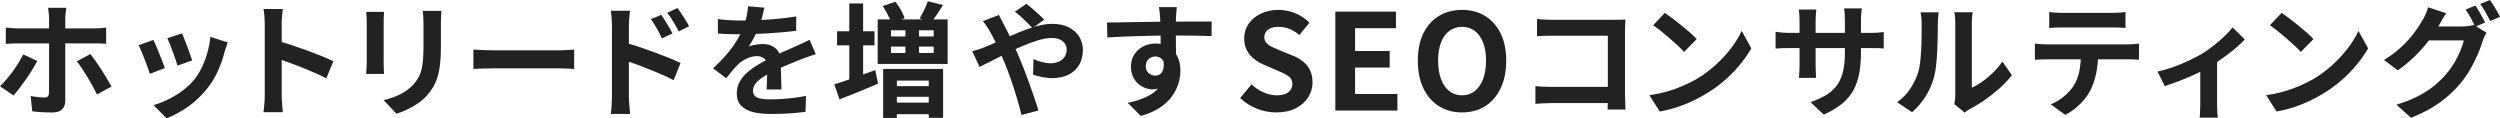 <?xml version="1.0" encoding="UTF-8"?><svg id="_レイヤー_2" xmlns="http://www.w3.org/2000/svg" width="647.235" height="30.624" viewBox="0 0 647.235 30.624"><defs><style>.cls-1{fill:#222;}</style></defs><g id="_x34_"><path class="cls-1" d="M9.664,15.808c-.384.704-.832,1.472-1.344,2.304-.512.832-1.062,1.664-1.648,2.496-.587.832-1.157,1.605-1.712,2.32-.555.715-1.045,1.307-1.472,1.776l-3.488-2.368c.533-.491,1.083-1.072,1.648-1.744.565-.672,1.12-1.381,1.664-2.128s1.045-1.493,1.504-2.24c.458-.746.858-1.461,1.2-2.144l3.648,1.728ZM1.504,7.136c.469.043.976.091,1.52.144.544.054,1.061.08,1.552.08h19.744c.448,0,.981-.021,1.6-.063.619-.043,1.141-.097,1.568-.16v4.192c-.491-.043-1.024-.069-1.6-.08-.576-.011-1.088-.017-1.536-.017H4.576c-.47,0-.987.012-1.552.032-.565.021-1.072.054-1.52.096v-4.224ZM17.184,2.016c-.021.149-.059.396-.112.736s-.096.704-.128,1.088c-.032.384-.048.704-.048.96v21.312c0,.918-.272,1.648-.816,2.192s-1.392.816-2.544.816c-.576,0-1.163-.012-1.76-.032-.598-.021-1.184-.054-1.76-.096-.576-.044-1.131-.097-1.664-.16l-.416-3.969c.704.129,1.376.225,2.016.288.64.064,1.162.097,1.568.097.405,0,.693-.091.864-.272.17-.181.267-.475.288-.88,0-.192.005-.608.016-1.248.01-.64.016-1.396.016-2.271V4.8c0-.427-.032-.928-.096-1.504s-.118-1.003-.16-1.28h4.736ZM23.392,13.983c.405.513.858,1.12,1.36,1.824.501.704,1.008,1.456,1.52,2.256s.992,1.579,1.44,2.336c.448.758.832,1.424,1.152,2l-3.744,2.048c-.342-.682-.731-1.418-1.168-2.208-.438-.788-.891-1.578-1.36-2.367s-.939-1.531-1.408-2.225c-.47-.692-.896-1.285-1.28-1.775l3.488-1.889Z"/><path class="cls-1" d="M39.712,10.336c.213.405.453.928.72,1.567.267.641.539,1.312.816,2.017.277.704.549,1.387.816,2.048.267.661.475,1.216.624,1.664l-3.904,1.472c-.128-.427-.315-.98-.56-1.664-.246-.683-.518-1.402-.816-2.16-.299-.757-.582-1.456-.848-2.096-.267-.64-.496-1.131-.688-1.472l3.84-1.376ZM58.944,10.976c-.171.512-.315.949-.432,1.312-.118.362-.229.704-.336,1.023-.406,1.622-.96,3.237-1.664,4.849-.704,1.61-1.6,3.119-2.688,4.527-1.494,1.92-3.184,3.547-5.072,4.88-1.888,1.333-3.771,2.353-5.648,3.057l-3.36-3.425c1.173-.319,2.411-.794,3.712-1.424,1.301-.629,2.56-1.392,3.776-2.288,1.216-.896,2.261-1.888,3.136-2.976.725-.917,1.371-1.968,1.936-3.152.565-1.184,1.034-2.453,1.408-3.808.373-1.354.624-2.693.752-4.016l4.48,1.439ZM47.136,8.64c.149.342.346.827.592,1.456.245.63.506,1.302.784,2.016.277.716.522,1.393.736,2.032.213.641.384,1.142.512,1.504l-3.84,1.345c-.085-.405-.235-.918-.448-1.536-.213-.619-.448-1.274-.704-1.969-.256-.692-.512-1.359-.768-2-.256-.64-.48-1.173-.672-1.6l3.808-1.248Z"/><path class="cls-1" d="M68.544,24.576V6.176c0-.555-.027-1.194-.08-1.92s-.133-1.365-.24-1.92h4.991c-.062.555-.127,1.168-.191,1.84s-.096,1.339-.096,2v18.4c0,.299.01.72.031,1.264s.064,1.104.129,1.68.105,1.088.127,1.536h-4.991c.085-.64.16-1.387.224-2.24.064-.853.096-1.6.096-2.239ZM71.968,10.624c1.065.277,2.261.635,3.583,1.071,1.324.438,2.656.902,4,1.393,1.346.491,2.609.976,3.793,1.456,1.184.479,2.17.923,2.959,1.328l-1.822,4.416c-.896-.47-1.889-.944-2.977-1.425-1.088-.479-2.191-.943-3.312-1.392-1.119-.448-2.219-.864-3.295-1.248-1.078-.384-2.055-.725-2.929-1.024v-4.575Z"/><path class="cls-1" d="M99.424,3.071c-.021.385-.043.764-.063,1.137-.021.373-.032.815-.032,1.328v10.815c0,.405.011.875.032,1.408.021.533.042.992.063,1.376h-4.64c.021-.299.053-.725.096-1.28.043-.555.064-1.066.064-1.536V5.536c0-.299-.011-.688-.032-1.168-.021-.48-.054-.912-.096-1.297h4.607ZM114.273,2.815c-.021.448-.048.934-.08,1.456-.032.523-.048,1.104-.048,1.744v6.336c0,1.707-.08,3.2-.24,4.48-.16,1.279-.4,2.399-.72,3.359-.32.96-.71,1.809-1.168,2.544-.459.736-.987,1.436-1.584,2.097-.704.768-1.516,1.456-2.433,2.063-.917.608-1.84,1.12-2.768,1.536-.929.416-1.787.752-2.576,1.008l-3.36-3.52c1.601-.362,3.045-.869,4.336-1.521,1.291-.65,2.416-1.487,3.376-2.512.555-.618,1.003-1.237,1.345-1.856.341-.618.603-1.306.783-2.063.182-.757.31-1.616.385-2.576.074-.96.111-2.059.111-3.296v-6.08c0-.64-.016-1.221-.048-1.744-.032-.522-.08-1.008-.144-1.456h4.832Z"/><path class="cls-1" d="M122.561,12.832c.384.021.874.048,1.472.08.597.031,1.221.059,1.872.08.65.021,1.253.031,1.808.031h17.185c.746,0,1.45-.026,2.111-.08.661-.053,1.205-.09,1.633-.111v5.023c-.363-.021-.907-.053-1.633-.096s-1.429-.064-2.111-.064h-17.185c-.917,0-1.855.017-2.815.049-.96.031-1.739.069-2.336.111v-5.023Z"/><path class="cls-1" d="M158.432,25.056V6.655c0-.575-.026-1.226-.08-1.951-.053-.726-.133-1.365-.239-1.92h4.991c-.063.555-.128,1.173-.191,1.855-.064.683-.096,1.355-.096,2.016v18.4c0,.277.016.688.048,1.232.031.544.074,1.104.128,1.68.053.576.101,1.088.144,1.536h-5.023c.106-.619.187-1.36.239-2.225.054-.863.08-1.604.08-2.224ZM161.888,11.071c1.066.278,2.256.636,3.568,1.072,1.312.438,2.64.907,3.984,1.408,1.344.501,2.612.992,3.808,1.472,1.194.48,2.176.912,2.944,1.296l-1.792,4.448c-.918-.49-1.921-.971-3.009-1.439-1.088-.47-2.191-.934-3.312-1.393-1.12-.458-2.214-.88-3.28-1.264s-2.037-.715-2.912-.992v-4.608ZM171.201,3.84c.298.427.629.928.992,1.504.362.576.709,1.152,1.04,1.728.33.576.624,1.11.88,1.601l-2.784,1.248c-.299-.683-.592-1.291-.88-1.824s-.582-1.051-.88-1.552c-.3-.501-.651-1.029-1.057-1.584l2.688-1.12ZM175.392,2.08c.32.427.667.917,1.04,1.472s.736,1.115,1.088,1.68c.353.565.646,1.094.881,1.584l-2.688,1.312c-.342-.683-.667-1.285-.976-1.809-.31-.522-.619-1.023-.929-1.504-.31-.479-.667-.976-1.071-1.487l2.655-1.248Z"/><path class="cls-1" d="M197.888,1.983c-.106.576-.277,1.323-.512,2.24-.235.918-.576,1.952-1.024,3.104-.341.789-.73,1.605-1.168,2.447-.438.844-.88,1.596-1.328,2.256.277-.128.63-.239,1.057-.336.427-.096.869-.17,1.328-.224.458-.053.869-.08,1.231-.08,1.345,0,2.459.384,3.345,1.152.885.768,1.327,1.909,1.327,3.424,0,.427.006.949.017,1.568.011.618.026,1.264.048,1.936.021.672.042,1.328.063,1.968.021.641.032,1.216.032,1.729h-3.84c.043-.362.069-.795.08-1.296s.021-1.029.032-1.584c.011-.555.021-1.094.032-1.616.01-.522.016-.997.016-1.424,0-1.024-.272-1.733-.816-2.128s-1.146-.593-1.808-.593c-.896,0-1.798.22-2.704.656-.907.438-1.67.955-2.288,1.552-.47.47-.944.992-1.424,1.568-.48.576-.997,1.227-1.552,1.952l-3.424-2.561c1.386-1.279,2.586-2.517,3.6-3.712,1.013-1.194,1.872-2.378,2.576-3.552.704-1.173,1.279-2.347,1.728-3.52.32-.854.581-1.744.784-2.673.202-.928.325-1.797.368-2.607l4.224.352ZM185.856,4.928c.811.128,1.749.224,2.816.288,1.066.063,2.005.096,2.816.096,1.407,0,2.948-.032,4.624-.096,1.674-.064,3.376-.176,5.104-.336,1.729-.16,3.371-.368,4.928-.624l-.031,3.712c-1.132.149-2.353.283-3.664.4-1.312.117-2.646.213-4,.287-1.355.075-2.651.129-3.889.16-1.237.032-2.336.048-3.296.048-.427,0-.955-.005-1.584-.016s-1.274-.032-1.936-.063c-.662-.032-1.291-.069-1.889-.112v-3.744ZM211.201,14.016c-.342.107-.742.24-1.2.4-.459.16-.918.319-1.376.479-.459.16-.869.315-1.232.464-1.023.406-2.234.896-3.632,1.473-1.397.575-2.854,1.248-4.368,2.016-.96.512-1.771,1.014-2.432,1.504-.661.491-1.163.987-1.504,1.488-.342.501-.512,1.051-.512,1.647,0,.448.096.816.288,1.104.191.288.479.518.863.688.384.172.864.288,1.44.353.576.063,1.259.096,2.048.096,1.365,0,2.869-.08,4.512-.24,1.643-.159,3.168-.378,4.576-.655l-.128,4.128c-.683.085-1.547.176-2.592.271-1.046.097-2.128.165-3.248.208s-2.192.064-3.216.064c-1.664,0-3.158-.16-4.48-.48-1.323-.319-2.363-.869-3.12-1.647s-1.136-1.851-1.136-3.216c0-1.109.25-2.112.752-3.009.501-.896,1.168-1.706,2-2.432.832-.725,1.744-1.381,2.736-1.968s1.968-1.125,2.928-1.616c.981-.512,1.866-.949,2.656-1.312.789-.362,1.53-.688,2.224-.976s1.36-.581,2-.88c.618-.277,1.216-.549,1.792-.816.576-.267,1.162-.549,1.76-.848l1.601,3.712Z"/><path class="cls-1" d="M216,21.823c.896-.256,1.92-.586,3.072-.991,1.151-.405,2.373-.837,3.664-1.296,1.29-.459,2.575-.923,3.855-1.393l.736,3.521c-1.686.726-3.403,1.439-5.152,2.144s-3.36,1.344-4.832,1.92l-1.344-3.904ZM216.705,8.096h9.695v3.648h-9.695v-3.648ZM219.873.896h3.584v21.248h-3.584V.896ZM227.232,5.023h18.112v11.521h-18.112V5.023ZM228.544,1.567l3.296-1.12c.49.641.96,1.36,1.408,2.16s.768,1.499.96,2.097l-3.456,1.248c-.171-.576-.47-1.275-.896-2.097-.427-.82-.863-1.584-1.312-2.288ZM228.64,17.855h15.521v12.641h-3.712v-9.633h-8.256v9.664h-3.553v-12.672ZM230.592,22.304h11.68v2.752h-11.68v-2.752ZM230.592,26.56h11.68v3.008h-11.68v-3.008ZM230.688,7.84v1.6h11.04v-1.6h-11.04ZM230.688,12.063v1.664h11.04v-1.664h-11.04ZM234.4,6.912h3.521v8.224h-3.521V6.912ZM240.193.319l3.968.992c-.534.832-1.062,1.638-1.584,2.416-.523.779-.998,1.445-1.424,2l-3.072-.96c.384-.618.778-1.349,1.184-2.191s.715-1.595.929-2.257Z"/><path class="cls-1" d="M251.712,13.248c.641-.149,1.265-.331,1.872-.544.608-.214,1.04-.373,1.296-.48,1.173-.469,2.362-.971,3.568-1.504,1.205-.533,2.421-1.072,3.647-1.616s2.433-1.034,3.616-1.472c1.185-.438,2.347-.789,3.488-1.056,1.141-.267,2.213-.4,3.216-.4,1.664,0,3.088.299,4.272.896,1.184.598,2.09,1.408,2.72,2.433.629,1.023.944,2.155.944,3.392,0,1.494-.32,2.79-.96,3.889-.641,1.099-1.558,1.946-2.753,2.544-1.194.597-2.613.896-4.256.896-.854,0-1.733-.096-2.64-.288-.907-.191-1.67-.395-2.288-.607l.096-4.032c.726.319,1.473.581,2.24.784.769.202,1.504.304,2.208.304.789,0,1.499-.145,2.128-.432.629-.288,1.125-.699,1.488-1.232.362-.533.544-1.184.544-1.952,0-.533-.155-1.023-.464-1.472-.31-.448-.747-.806-1.312-1.072s-1.253-.4-2.063-.4c-1.046,0-2.225.198-3.536.593-1.312.395-2.693.901-4.145,1.52-1.45.619-2.869,1.275-4.256,1.968-1.387.694-2.667,1.345-3.84,1.952-1.174.608-2.155,1.094-2.944,1.456l-1.888-4.063ZM258.625,3.872c.106.191.234.447.384.768s.31.635.48.944c.17.31.309.57.416.784.661,1.237,1.333,2.597,2.016,4.079.683,1.483,1.312,2.896,1.888,4.24.363.875.784,1.92,1.265,3.136.479,1.217.954,2.486,1.424,3.809.469,1.323.912,2.592,1.328,3.808s.752,2.272,1.008,3.168l-4.384,1.152c-.32-1.344-.715-2.805-1.185-4.384-.469-1.579-.971-3.142-1.504-4.688-.533-1.546-1.066-2.96-1.6-4.24-.427-1.002-.848-1.983-1.264-2.943s-.832-1.883-1.248-2.769c-.416-.885-.849-1.7-1.296-2.447-.214-.405-.496-.875-.849-1.408-.352-.533-.699-1.003-1.04-1.408l4.16-1.6ZM267.329,7.296c-.363-.405-.821-.88-1.376-1.424s-1.12-1.077-1.696-1.601c-.576-.522-1.077-.933-1.504-1.231l2.944-2.048c.405.277.896.667,1.472,1.168s1.157,1.013,1.744,1.535c.587.523,1.061.987,1.424,1.393l-3.008,2.208Z"/><path class="cls-1" d="M286.593,5.823c.938,0,2.005-.01,3.199-.031,1.195-.021,2.443-.043,3.744-.064,1.301-.021,2.581-.042,3.84-.063s2.443-.037,3.553-.049c1.108-.01,2.068-.016,2.88-.016.811,0,1.695-.005,2.656-.016.96-.011,1.908-.017,2.848-.017h4.384l-.032,3.776c-1.003-.043-2.325-.08-3.968-.112s-3.647-.048-6.016-.048c-1.451,0-2.923.016-4.416.048-1.494.032-2.977.069-4.448.112s-2.891.091-4.256.144c-1.365.054-2.656.123-3.872.208l-.096-3.872ZM303.905,15.296c0,1.749-.208,3.2-.624,4.352-.416,1.152-1.04,2.021-1.872,2.608s-1.867.88-3.104.88c-.598,0-1.222-.128-1.872-.384-.651-.256-1.254-.629-1.809-1.12-.555-.49-.997-1.099-1.328-1.824-.33-.725-.495-1.578-.495-2.56,0-1.217.287-2.267.863-3.152.576-.885,1.35-1.578,2.32-2.08.971-.501,2.043-.752,3.216-.752,1.408,0,2.587.315,3.536.944s1.664,1.478,2.144,2.544c.48,1.066.721,2.271.721,3.616,0,1.045-.171,2.133-.513,3.264-.341,1.131-.901,2.235-1.68,3.312-.779,1.078-1.824,2.054-3.136,2.929-1.312.874-2.949,1.589-4.912,2.144l-3.424-3.392c1.365-.277,2.635-.641,3.808-1.088,1.173-.448,2.203-1.014,3.088-1.696.886-.683,1.579-1.525,2.08-2.528.501-1.002.752-2.208.752-3.616,0-1.023-.251-1.792-.752-2.304s-1.104-.768-1.808-.768c-.405,0-.8.096-1.185.288-.384.191-.693.479-.928.863-.234.385-.352.854-.352,1.408,0,.726.25,1.307.752,1.744.501.438,1.072.656,1.712.656.512,0,.965-.16,1.36-.48.394-.319.655-.853.783-1.6s.021-1.749-.319-3.008l2.976.8ZM304.673,1.855c-.022.171-.049.443-.08.816-.032.373-.06.747-.08,1.12-.021.373-.043.646-.064.815-.021.428-.032.998-.032,1.712v2.385c0,.875.005,1.755.017,2.64.01.886.021,1.718.032,2.496.01.779.016,1.424.016,1.936l-4-1.344v-3.824c0-.8-.006-1.594-.016-2.384-.012-.789-.027-1.504-.049-2.144-.021-.641-.043-1.12-.063-1.44-.043-.661-.096-1.242-.16-1.744-.064-.501-.117-.848-.16-1.04h4.641Z"/><path class="cls-1" d="M330.4,29.104c-1.706,0-3.376-.323-5.012-.968s-3.076-1.566-4.32-2.765l2.938-3.525c.899.853,1.93,1.538,3.094,2.057,1.163.518,2.298.777,3.404.777,1.336,0,2.35-.265,3.041-.795s1.037-1.244,1.037-2.143c0-.645-.168-1.158-.502-1.538s-.789-.72-1.364-1.02c-.576-.299-1.244-.599-2.005-.898l-3.387-1.486c-.853-.346-1.677-.812-2.471-1.399-.795-.588-1.452-1.331-1.971-2.229s-.777-1.97-.777-3.214c0-1.405.38-2.661,1.141-3.767.76-1.106,1.809-1.987,3.145-2.645,1.336-.656,2.856-.984,4.562-.984,1.521,0,2.983.288,4.389.863,1.405.576,2.627,1.395,3.663,2.454l-2.592,3.18c-.807-.668-1.647-1.187-2.522-1.556-.876-.368-1.855-.553-2.938-.553-1.106,0-1.987.236-2.645.709-.656.472-.984,1.135-.984,1.986,0,.6.184,1.095.553,1.486.368.393.853.731,1.451,1.02.6.288,1.256.582,1.971.882l3.352,1.348c1.037.414,1.941.933,2.713,1.555.772.622,1.371,1.371,1.798,2.247.426.876.639,1.935.639,3.179,0,1.383-.374,2.661-1.123,3.837-.749,1.175-1.82,2.12-3.214,2.834-1.395.714-3.082,1.071-5.062,1.071Z"/><path class="cls-1" d="M345.709,28.62V3.012h15.69v4.285h-10.575v5.91h8.951v4.285h-8.951v6.843h10.956v4.285h-16.071Z"/><path class="cls-1" d="M378.506,29.104c-2.259,0-4.245-.536-5.962-1.607s-3.059-2.609-4.026-4.613c-.968-2.005-1.451-4.4-1.451-7.188,0-2.766.483-5.127,1.451-7.085s2.31-3.456,4.026-4.493,3.703-1.555,5.962-1.555c2.281,0,4.273.524,5.979,1.572,1.705,1.049,3.042,2.546,4.009,4.492.968,1.947,1.452,4.303,1.452,7.068,0,2.788-.484,5.184-1.452,7.188-.967,2.004-2.304,3.542-4.009,4.613s-3.697,1.607-5.979,1.607ZM378.506,24.681c1.267,0,2.367-.368,3.301-1.106.933-.736,1.652-1.779,2.159-3.127.507-1.349.761-2.932.761-4.752s-.254-3.381-.761-4.684c-.507-1.301-1.227-2.304-2.159-3.007-.934-.702-2.034-1.054-3.301-1.054-1.268,0-2.367.352-3.301,1.054-.933.703-1.647,1.706-2.143,3.007-.496,1.303-.743,2.863-.743,4.684s.247,3.403.743,4.752c.495,1.348,1.21,2.391,2.143,3.127.934.738,2.033,1.106,3.301,1.106Z"/><path class="cls-1" d="M397.507,22.304c.554.043,1.178.086,1.872.128.692.043,1.402.064,2.128.064h17.279v4.191h-17.151c-.619,0-1.328.021-2.128.064-.801.043-1.468.085-2,.128v-4.576ZM397.923,4.928c.597.064,1.269.112,2.016.144.746.032,1.387.049,1.92.049h16.128c.469,0,.986-.006,1.552-.017s.987-.026,1.265-.048c-.021.363-.043.827-.064,1.392-.021.566-.032,1.083-.032,1.553v16.576c0,.555.017,1.205.049,1.951.031.747.058,1.354.079,1.824h-4.64c.021-.47.037-.986.048-1.552s.017-1.136.017-1.712v-15.84h-14.368c-.684,0-1.403.011-2.16.031-.758.021-1.36.054-1.808.097v-4.448Z"/><path class="cls-1" d="M427.011,24.64c1.664-.234,3.232-.565,4.704-.992,1.472-.426,2.837-.917,4.096-1.472s2.411-1.131,3.456-1.729c1.813-1.088,3.478-2.324,4.992-3.712,1.515-1.386,2.837-2.832,3.968-4.336s2.026-2.97,2.688-4.399l2.496,4.512c-.812,1.43-1.809,2.859-2.992,4.288-1.185,1.43-2.523,2.789-4.017,4.08s-3.104,2.448-4.831,3.472c-1.089.662-2.262,1.285-3.521,1.872s-2.587,1.109-3.984,1.568c-1.397.458-2.854.815-4.367,1.071l-2.688-4.224ZM431.011,3.328c.555.384,1.205.854,1.952,1.407.746.556,1.52,1.158,2.32,1.809.8.65,1.552,1.285,2.256,1.903.704.619,1.279,1.174,1.728,1.664l-3.264,3.328c-.405-.447-.939-.98-1.601-1.6-.661-.618-1.376-1.259-2.144-1.92s-1.525-1.291-2.271-1.889c-.747-.597-1.408-1.098-1.984-1.504l3.008-3.199Z"/><path class="cls-1" d="M459.683,8.224c.213.021.49.059.832.112.341.054.735.096,1.184.128s.938.048,1.472.048h20.992c.854,0,1.547-.021,2.08-.064.533-.042,1.014-.096,1.44-.159v4.256c-.342-.043-.8-.069-1.376-.08s-1.291-.017-2.145-.017h-20.992c-.533,0-1.019.006-1.455.017-.438.011-.822.026-1.152.048-.331.021-.624.043-.88.064v-4.353ZM470.243,2.464c-.043.299-.085.699-.128,1.2s-.063,1.062-.063,1.68v11.456c0,.47.01.923.031,1.36s.037.821.049,1.151c.01.331.026.613.048.849h-4.48c.043-.235.074-.518.096-.849.021-.33.043-.714.064-1.151s.032-.891.032-1.36V5.344c0-.469-.017-.949-.048-1.44-.032-.49-.08-.97-.145-1.439h4.544ZM481.794,13.504c0,1.983-.144,3.781-.432,5.392-.288,1.611-.784,3.072-1.488,4.384-.704,1.312-1.686,2.491-2.943,3.536-1.259,1.045-2.849,1.995-4.769,2.849l-3.424-3.232c1.536-.533,2.864-1.131,3.984-1.792s2.042-1.477,2.768-2.448c.726-.97,1.265-2.144,1.616-3.52s.528-3.045.528-5.008V5.151c0-.661-.021-1.242-.064-1.744-.043-.501-.085-.911-.128-1.231h4.576c-.043.32-.091.73-.145,1.231-.053.502-.08,1.083-.08,1.744v8.353Z"/><path class="cls-1" d="M491.139,26.464c1.408-.981,2.56-2.165,3.456-3.552.896-1.387,1.557-2.752,1.983-4.097.234-.704.411-1.572.528-2.607s.208-2.145.271-3.328c.064-1.185.102-2.357.112-3.521.011-1.162.017-2.234.017-3.216,0-.64-.027-1.188-.08-1.647-.054-.459-.123-.891-.208-1.297h4.704c-.021.044-.049.22-.08.528-.032.31-.064.672-.097,1.088-.031.416-.048.849-.048,1.296,0,.939-.011,2.032-.032,3.28s-.063,2.523-.128,3.824c-.063,1.302-.16,2.533-.288,3.696-.128,1.162-.299,2.149-.512,2.96-.491,1.813-1.222,3.493-2.191,5.04-.972,1.547-2.14,2.928-3.505,4.144l-3.903-2.592ZM505.955,26.943c.064-.319.123-.688.177-1.104.053-.416.079-.837.079-1.264V5.92c0-.726-.037-1.354-.111-1.889-.075-.532-.123-.82-.145-.863h4.769c-.021.043-.064.336-.128.88-.064.544-.097,1.179-.097,1.904v16.735c.875-.384,1.781-.906,2.721-1.567.938-.661,1.86-1.435,2.768-2.32.906-.885,1.712-1.84,2.416-2.864l2.464,3.521c-.875,1.151-1.936,2.282-3.184,3.392s-2.534,2.123-3.856,3.04c-1.323.918-2.592,1.686-3.808,2.304-.342.192-.619.368-.832.528-.214.16-.396.304-.544.432l-2.688-2.208Z"/><path class="cls-1" d="M526.819,11.296c.47.043.977.085,1.521.128s1.061.063,1.552.063h20.96c.341,0,.805-.016,1.392-.048s1.094-.08,1.521-.144v4.16c-.384-.043-.854-.069-1.408-.08s-1.056-.017-1.504-.017h-20.96c-.47,0-.987.012-1.552.032-.565.021-1.072.054-1.521.096v-4.191ZM530.531,3.104c.533.086,1.109.145,1.729.176.618.032,1.184.049,1.696.049h12.863c.555,0,1.131-.017,1.729-.049.597-.031,1.173-.09,1.728-.176v4.128c-.555-.042-1.131-.074-1.728-.096-.598-.021-1.174-.032-1.729-.032h-12.832c-.555,0-1.146.011-1.775.032-.63.021-1.189.054-1.681.096V3.104ZM543.203,13.504c0,2.091-.181,3.963-.544,5.616-.362,1.653-.885,3.141-1.567,4.464-.384.726-.896,1.472-1.536,2.239-.64.769-1.376,1.494-2.208,2.177s-1.729,1.258-2.688,1.728l-3.743-2.72c1.13-.448,2.218-1.088,3.264-1.92,1.045-.832,1.888-1.717,2.528-2.656.811-1.237,1.354-2.603,1.632-4.096.276-1.493.416-3.093.416-4.8l4.447-.032Z"/><path class="cls-1" d="M558.563,18.527c1.387-.298,2.8-.709,4.24-1.231,1.439-.522,2.789-1.088,4.048-1.696,1.259-.607,2.314-1.157,3.168-1.647,1.045-.641,2.074-1.36,3.088-2.16s1.946-1.605,2.8-2.416,1.547-1.568,2.08-2.272l3.168,3.104c-.618.704-1.435,1.478-2.447,2.319-1.014.844-2.107,1.686-3.28,2.528-1.174.843-2.347,1.605-3.521,2.288-.725.448-1.557.901-2.495,1.36-.939.459-1.926.906-2.961,1.344-1.034.438-2.069.848-3.104,1.231-1.035.385-2,.726-2.896,1.024l-1.888-3.776ZM569.635,16.447l4.352-.832v11.393c0,.363.005.778.017,1.248.01.469.037.9.08,1.296.042.395.085.698.128.912h-4.736c.043-.214.069-.518.08-.912.011-.396.026-.827.048-1.296.021-.47.032-.885.032-1.248v-10.561Z"/><path class="cls-1" d="M586.691,24.64c1.664-.234,3.232-.565,4.704-.992,1.472-.426,2.837-.917,4.096-1.472s2.411-1.131,3.456-1.729c1.813-1.088,3.478-2.324,4.992-3.712,1.515-1.386,2.837-2.832,3.968-4.336s2.026-2.97,2.688-4.399l2.496,4.512c-.812,1.43-1.809,2.859-2.992,4.288-1.185,1.43-2.523,2.789-4.017,4.08s-3.104,2.448-4.831,3.472c-1.089.662-2.262,1.285-3.521,1.872s-2.587,1.109-3.984,1.568c-1.397.458-2.854.815-4.367,1.071l-2.688-4.224ZM590.691,3.328c.555.384,1.205.854,1.952,1.407.746.556,1.52,1.158,2.32,1.809.8.65,1.552,1.285,2.256,1.903.704.619,1.279,1.174,1.728,1.664l-3.264,3.328c-.405-.447-.939-.98-1.601-1.6-.661-.618-1.376-1.259-2.144-1.92s-1.525-1.291-2.271-1.889c-.747-.597-1.408-1.098-1.984-1.504l3.008-3.199Z"/><path class="cls-1" d="M633.315,3.424c-.384.555-.758,1.152-1.12,1.792-.363.64-.64,1.131-.832,1.472-.726,1.28-1.621,2.608-2.688,3.984-1.067,1.376-2.268,2.709-3.601,4s-2.768,2.47-4.304,3.536l-3.584-2.688c1.408-.853,2.645-1.738,3.712-2.656,1.066-.917,1.994-1.828,2.784-2.735.789-.906,1.472-1.781,2.048-2.624s1.056-1.605,1.44-2.288c.256-.384.527-.901.815-1.552s.496-1.243.624-1.776l4.704,1.536ZM643.747,8.479c-.191.299-.384.656-.575,1.072-.192.416-.353.827-.48,1.232-.277.938-.672,2.011-1.184,3.216-.513,1.205-1.132,2.447-1.856,3.728-.726,1.28-1.579,2.528-2.56,3.744-1.516,1.835-3.291,3.499-5.328,4.992-2.038,1.493-4.561,2.837-7.568,4.032l-3.775-3.393c2.176-.661,4.053-1.402,5.632-2.224,1.578-.821,2.954-1.712,4.128-2.672,1.173-.96,2.219-1.974,3.136-3.04.725-.832,1.402-1.771,2.032-2.816.629-1.045,1.162-2.091,1.6-3.136s.741-1.963.912-2.752h-10.784l1.473-3.616h9.119c.513,0,1.019-.037,1.521-.112.501-.074.923-.165,1.264-.271l3.296,2.016ZM640.867,1.439c.277.384.57.843.88,1.376.31.534.613,1.067.912,1.601s.544,1.003.736,1.407l-2.56,1.089c-.32-.661-.71-1.413-1.169-2.257-.459-.842-.901-1.572-1.327-2.191l2.527-1.024ZM644.643,0c.277.384.581.848.912,1.392.33.544.65,1.077.96,1.601.309.522.549.976.72,1.359l-2.528,1.088c-.341-.683-.746-1.439-1.216-2.271s-.928-1.547-1.376-2.145l2.528-1.023Z"/></g></svg>